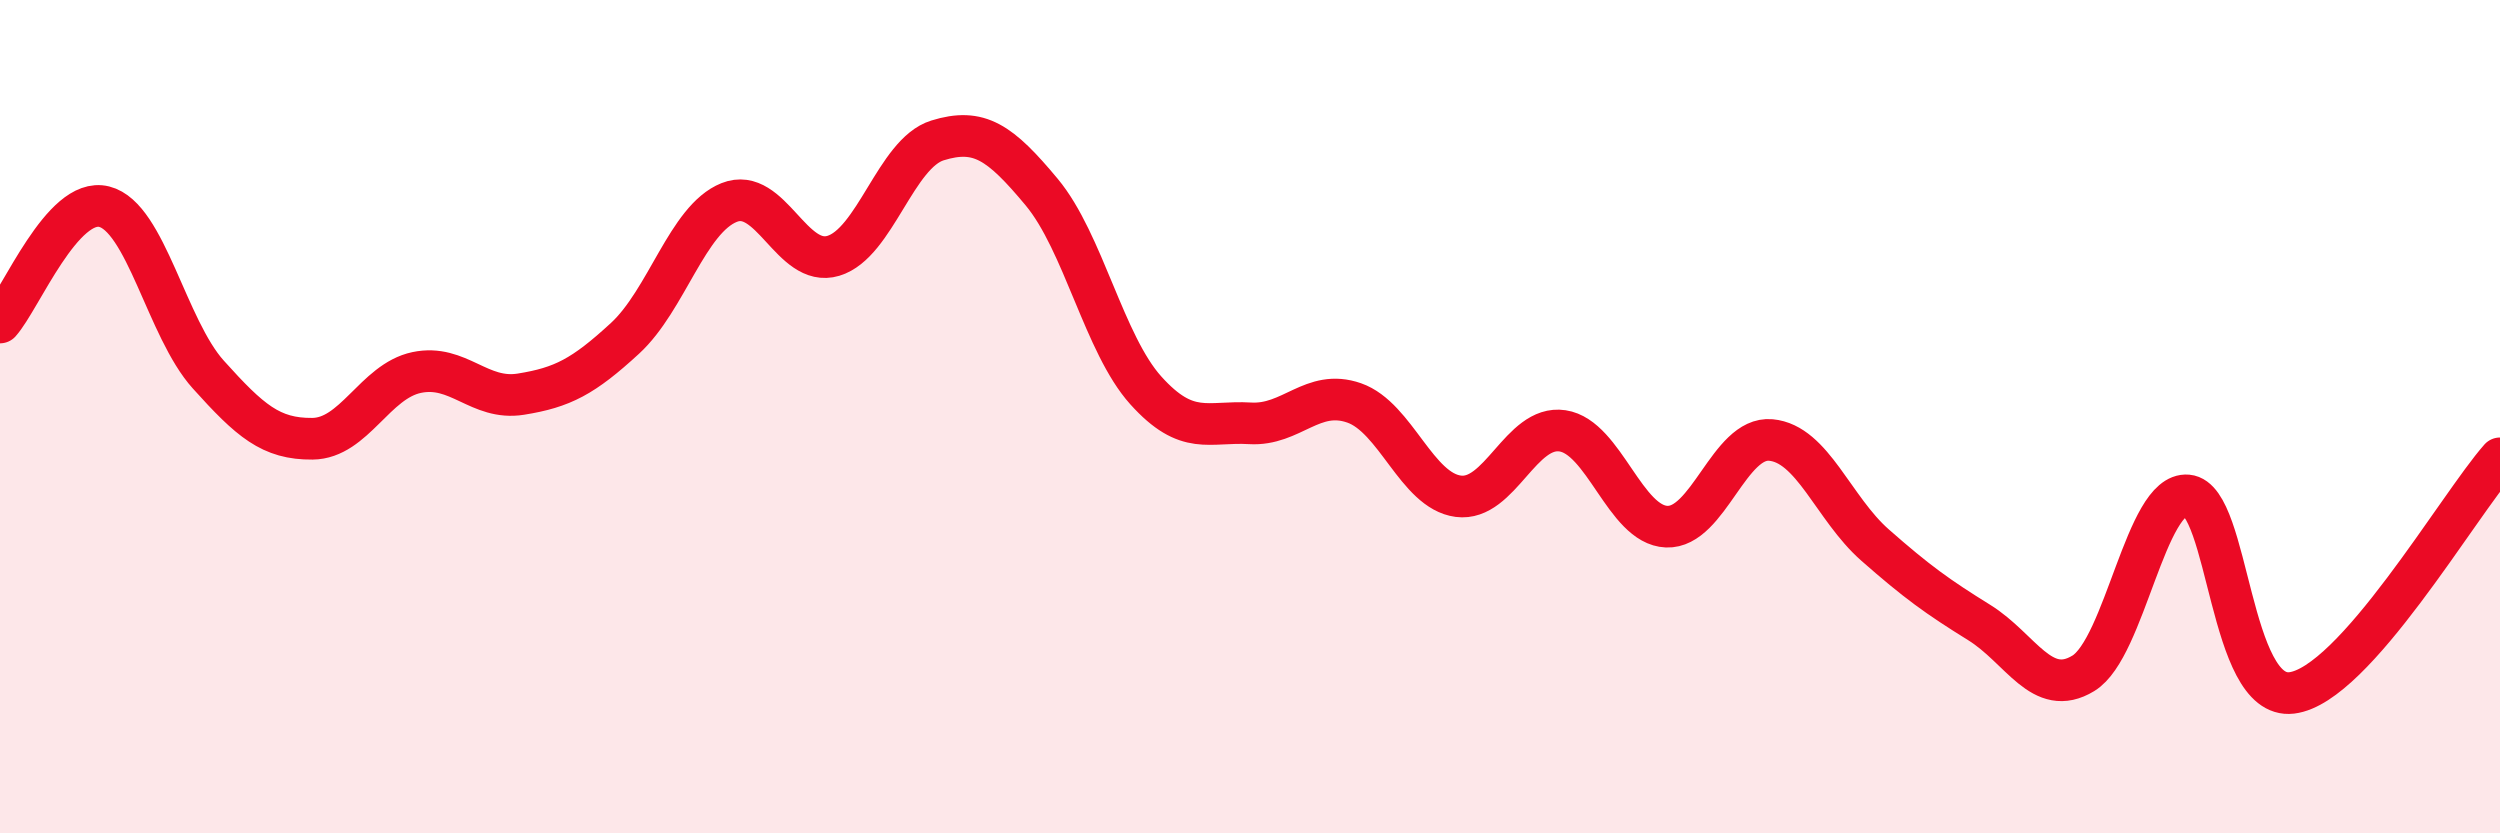 
    <svg width="60" height="20" viewBox="0 0 60 20" xmlns="http://www.w3.org/2000/svg">
      <path
        d="M 0,7.74 C 0.5,7.18 1.5,4.71 2.5,4.96 C 3.5,5.21 4,7.88 5,8.99 C 6,10.1 6.5,10.54 7.5,10.53 C 8.5,10.52 9,9.15 10,8.94 C 11,8.73 11.5,9.62 12.5,9.46 C 13.5,9.3 14,9.04 15,8.12 C 16,7.2 16.5,5.26 17.5,4.86 C 18.5,4.46 19,6.44 20,6.14 C 21,5.84 21.5,3.68 22.5,3.37 C 23.5,3.06 24,3.41 25,4.61 C 26,5.81 26.5,8.26 27.5,9.37 C 28.5,10.48 29,10.1 30,10.16 C 31,10.22 31.5,9.32 32.5,9.67 C 33.5,10.02 34,11.78 35,11.91 C 36,12.04 36.5,10.19 37.5,10.34 C 38.5,10.49 39,12.6 40,12.64 C 41,12.68 41.5,10.47 42.5,10.56 C 43.5,10.65 44,12.2 45,13.08 C 46,13.96 46.5,14.32 47.5,14.94 C 48.5,15.56 49,16.77 50,16.16 C 51,15.55 51.5,11.8 52.5,11.89 C 53.5,11.98 53.5,16.81 55,16.63 C 56.5,16.45 59,12.13 60,11L60 20L0 20Z"
        fill="#EB0A25"
        opacity="0.1"
        stroke-linecap="round"
        stroke-linejoin="round"
      />
      <path
        d="M 0,7.74 C 0.5,7.18 1.5,4.71 2.5,4.96 C 3.5,5.21 4,7.88 5,8.99 C 6,10.1 6.5,10.54 7.5,10.53 C 8.5,10.52 9,9.15 10,8.94 C 11,8.73 11.5,9.62 12.5,9.46 C 13.5,9.3 14,9.04 15,8.12 C 16,7.2 16.5,5.26 17.5,4.86 C 18.5,4.46 19,6.44 20,6.14 C 21,5.84 21.5,3.68 22.5,3.37 C 23.5,3.06 24,3.41 25,4.61 C 26,5.81 26.5,8.26 27.5,9.37 C 28.5,10.48 29,10.1 30,10.16 C 31,10.22 31.5,9.32 32.5,9.67 C 33.5,10.02 34,11.78 35,11.91 C 36,12.04 36.5,10.19 37.5,10.34 C 38.5,10.49 39,12.6 40,12.64 C 41,12.68 41.5,10.47 42.5,10.56 C 43.5,10.65 44,12.2 45,13.08 C 46,13.96 46.5,14.32 47.5,14.94 C 48.5,15.56 49,16.77 50,16.16 C 51,15.55 51.5,11.8 52.5,11.89 C 53.5,11.98 53.5,16.81 55,16.63 C 56.5,16.45 59,12.13 60,11"
        stroke="#EB0A25"
        stroke-width="1"
        fill="none"
        stroke-linecap="round"
        stroke-linejoin="round"
      />
    </svg>
  